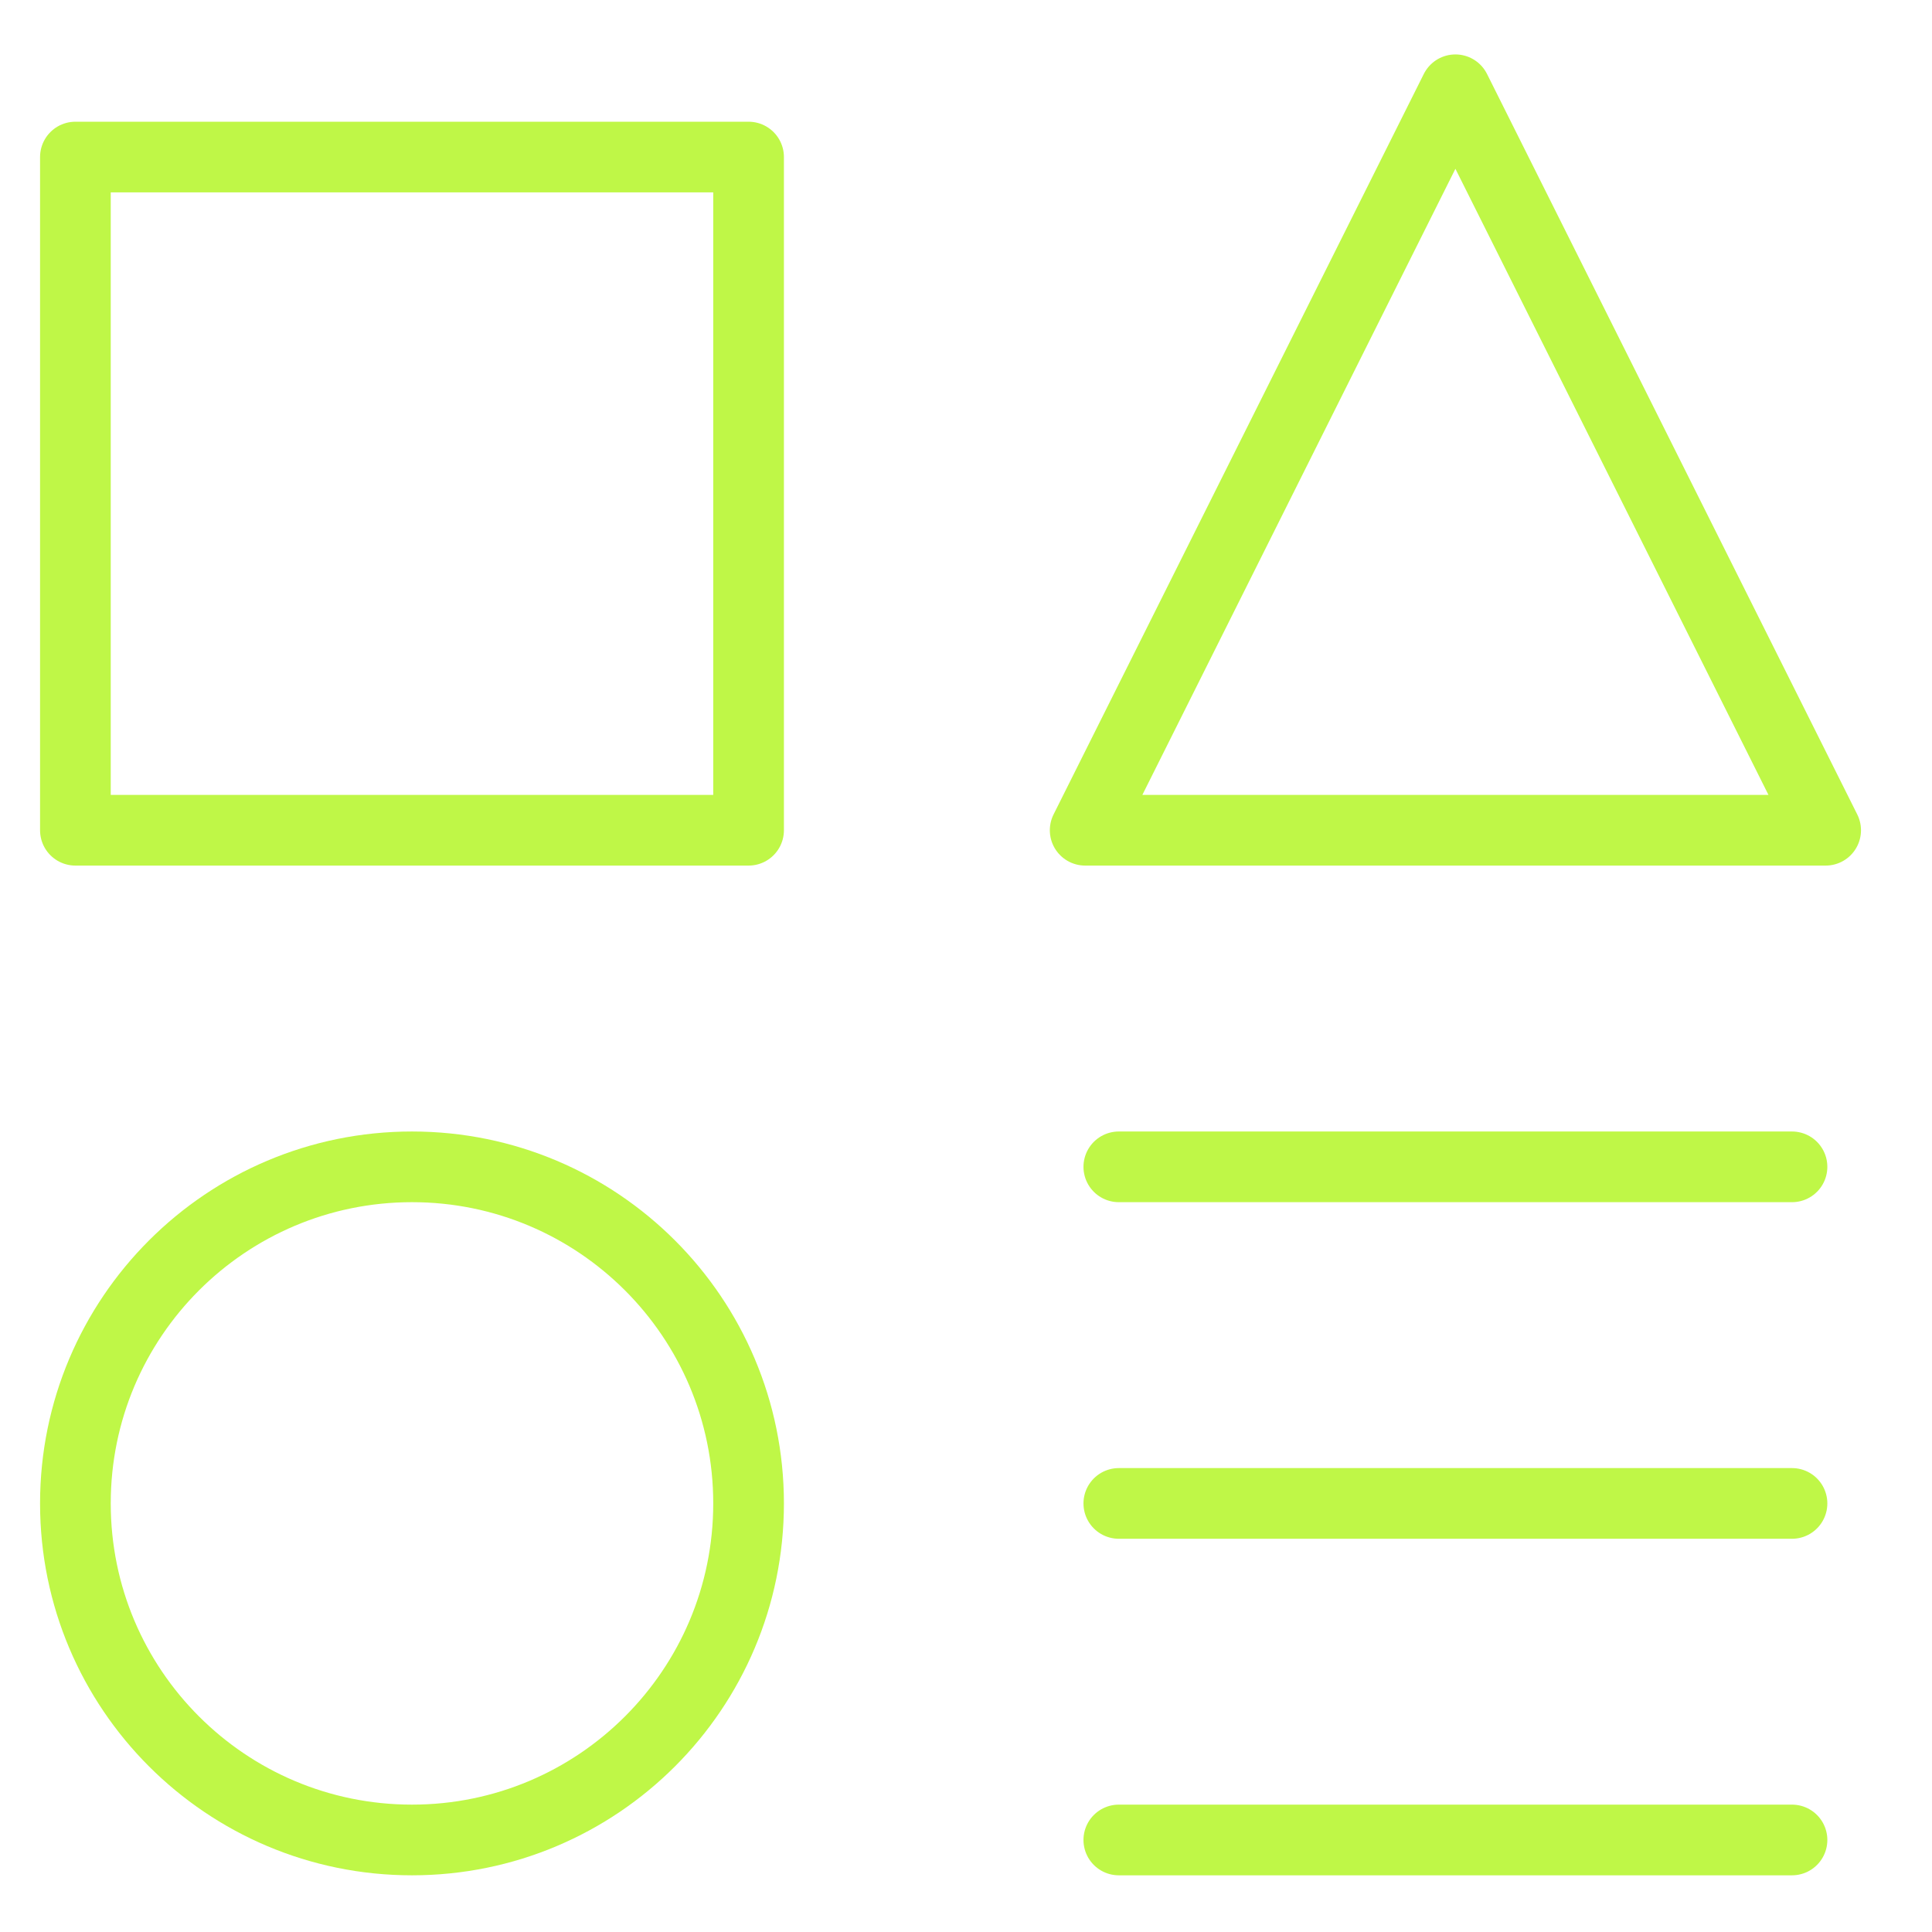<!--Scalable Vector Graphic-->
<svg xmlns="http://www.w3.org/2000/svg" width="41" height="41" viewBox="0 0 41 41" fill="none"><g clip-path="url(#clip0_176_130)"><path d="M15.886 3.333H1.6V17.619H15.886V3.333Z" stroke="#BFF747" stroke-width="1.5" stroke-linecap="round" stroke-linejoin="round"></path><path d="M38.029 39.047H23.743" stroke="#BFF747" stroke-width="1.5" stroke-linecap="round" stroke-linejoin="round"></path><path d="M23.743 24.762H38.029" stroke="#BFF747" stroke-width="1.5" stroke-linecap="round" stroke-linejoin="round"></path><path d="M23.743 31.905H38.029" stroke="#BFF747" stroke-width="1.5" stroke-linecap="round" stroke-linejoin="round"></path><path d="M38.743 17.619H23.029L30.886 1.905L38.743 17.619Z" stroke="#BFF747" stroke-width="1.5" stroke-linecap="round" stroke-linejoin="round"></path><path d="M8.743 39.047C12.688 39.047 15.886 35.849 15.886 31.905C15.886 27.96 12.688 24.762 8.743 24.762C4.798 24.762 1.6 27.96 1.6 31.905C1.6 35.849 4.798 39.047 8.743 39.047Z" stroke="#BFF747" stroke-width="1.5" stroke-linecap="round" stroke-linejoin="round"></path></g><defs><clipPath id="clip0_176_130"><rect width="40" height="40" fill="white" transform="translate(0.171 0.476)"></rect></clipPath></defs></svg>
